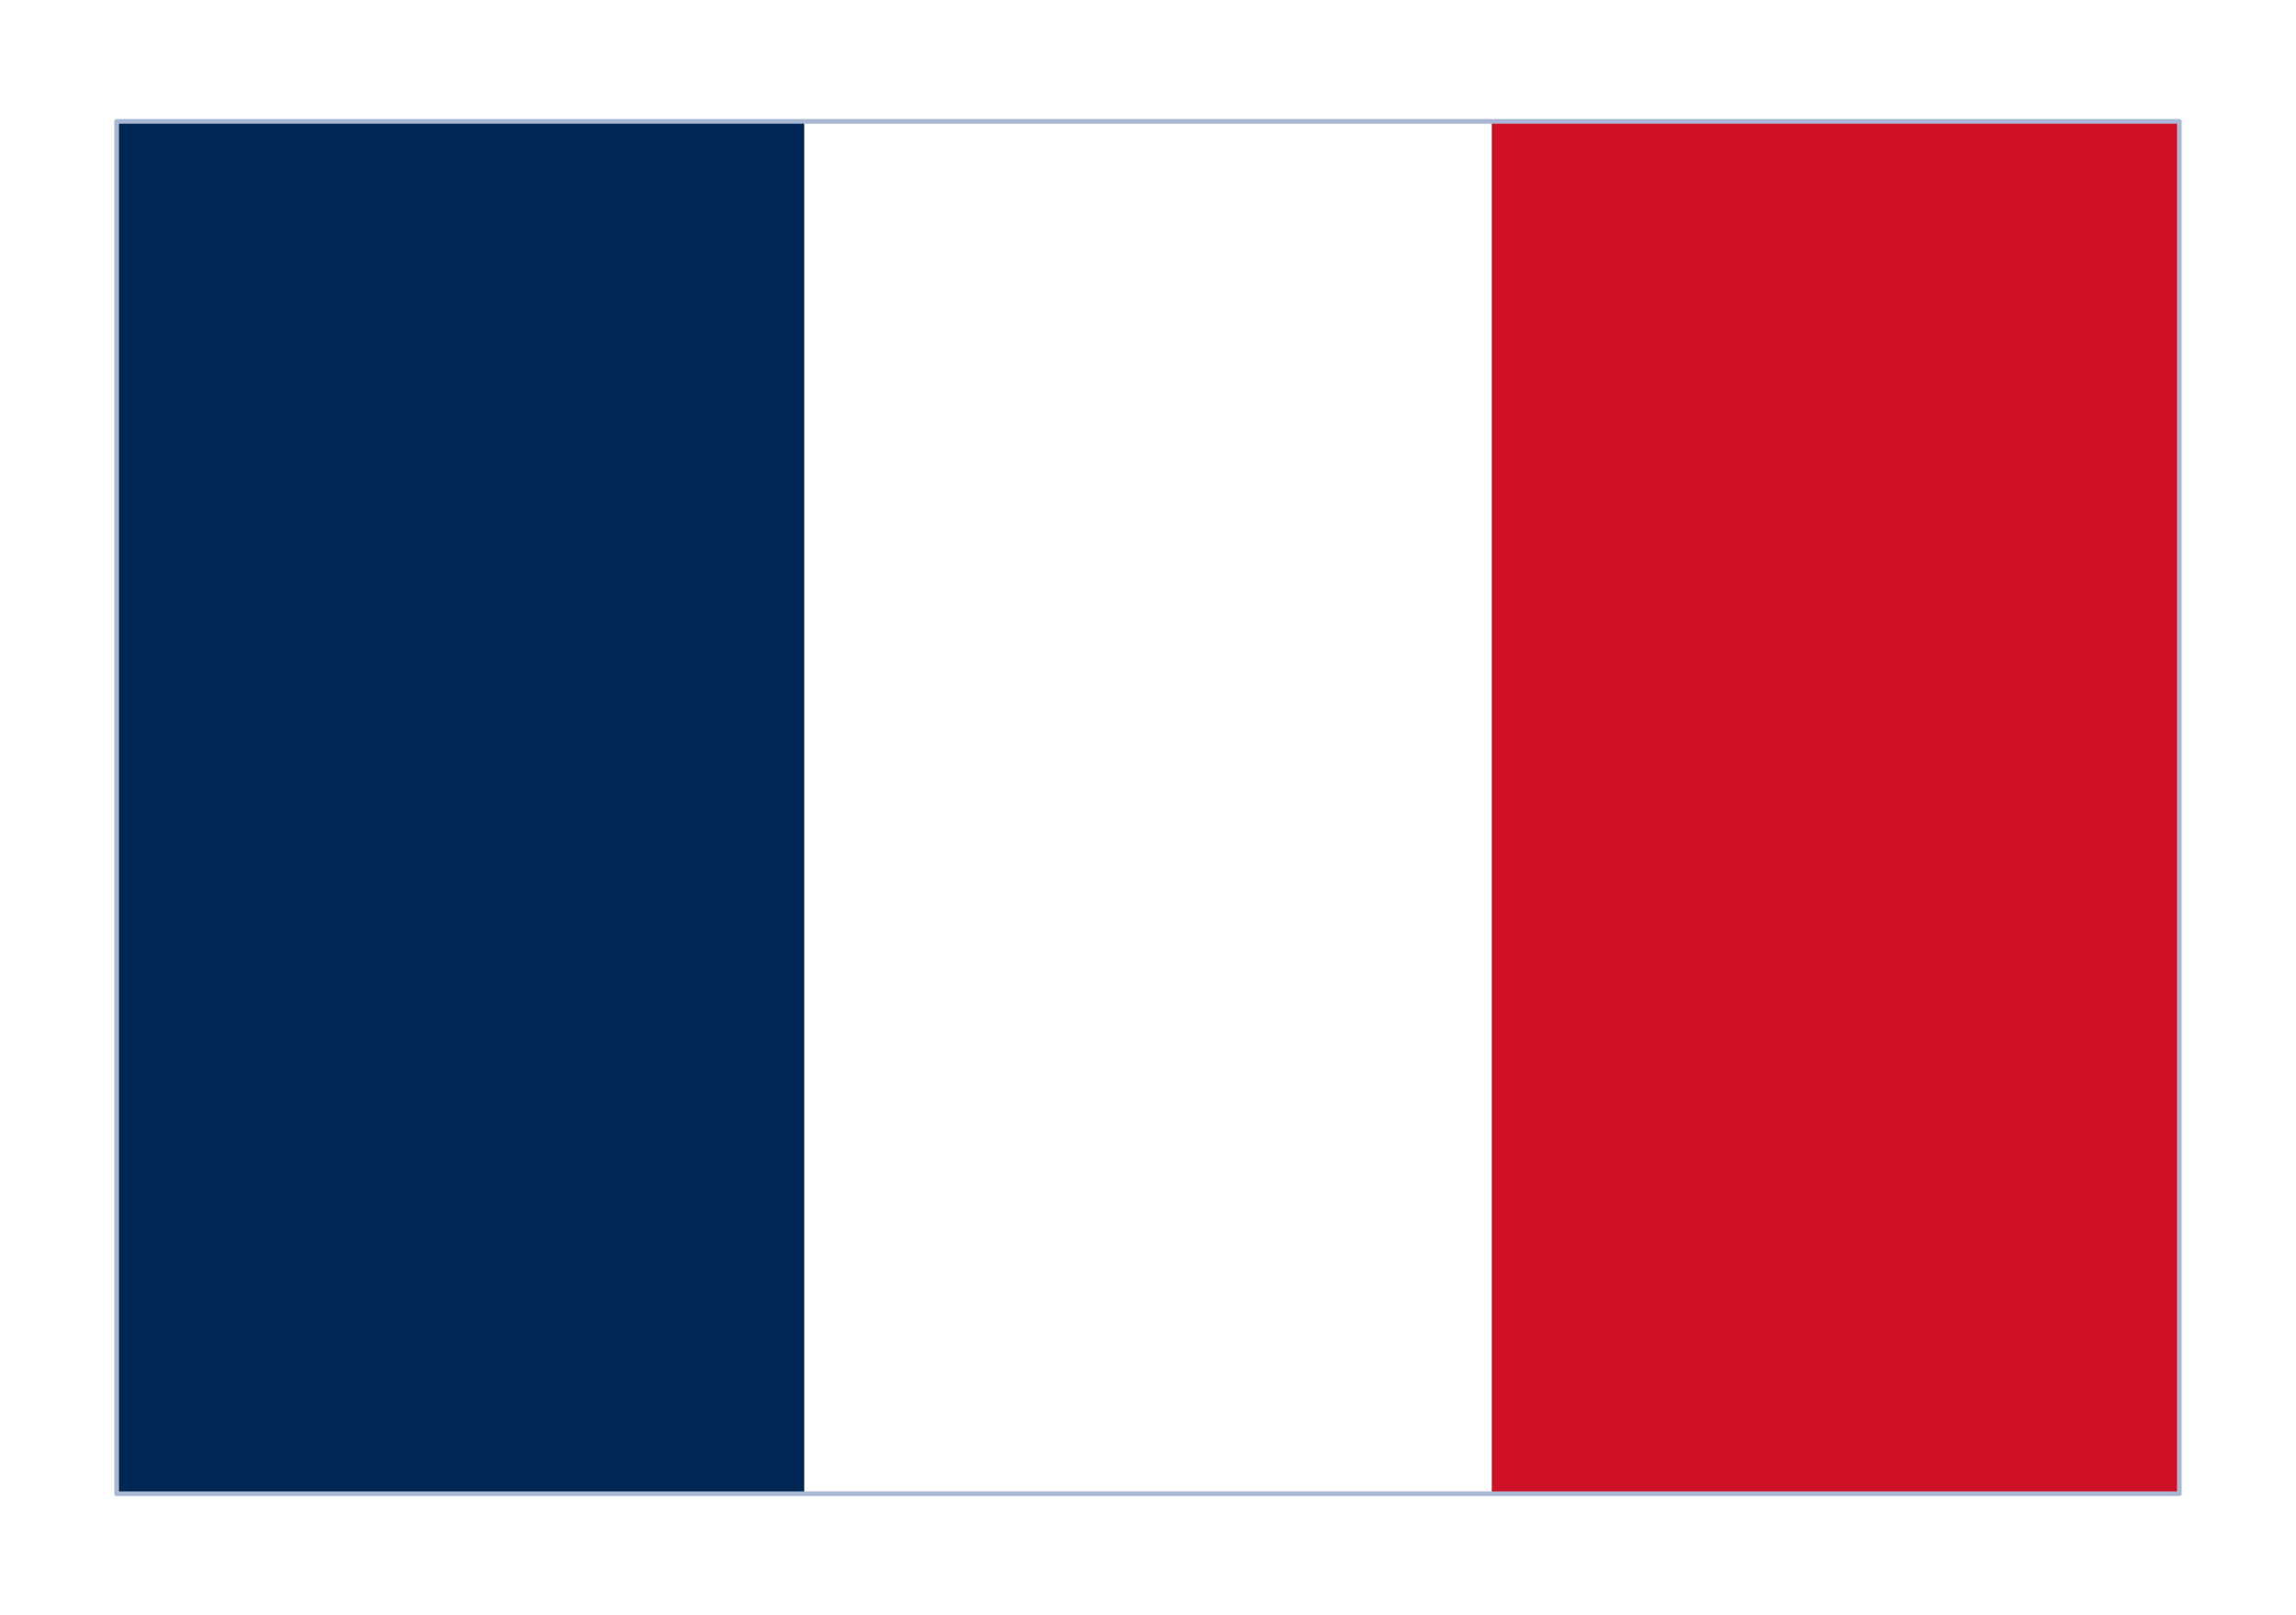 <svg width="246" height="173" viewBox="0 0 246 173" fill="none" xmlns="http://www.w3.org/2000/svg">
<g filter="url(#filter0_dd_1105_11320)">
<g clip-path="url(#clip0_1105_11320)">
<rect x="12.5" y="5" width="221" height="147" fill="white"/>
<path d="M233.5 5H12.5V152H233.5V5Z" fill="#CE1126"/>
<path d="M159.833 5H12.5V152H159.833V5Z" fill="white"/>
<path d="M86.167 5H12.5V152H86.167V5Z" fill="#002654"/>
</g>
<rect x="12.5" y="5" width="221" height="147" stroke="#A8B7D4" stroke-width="0.498" stroke-linejoin="round"/>
</g>
<defs>
<filter id="filter0_dd_1105_11320" x="0.25" y="0.75" width="245.5" height="171.5" filterUnits="userSpaceOnUse" color-interpolation-filters="sRGB">
<feFlood flood-opacity="0" result="BackgroundImageFix"/>
<feColorMatrix in="SourceAlpha" type="matrix" values="0 0 0 0 0 0 0 0 0 0 0 0 0 0 0 0 0 0 127 0" result="hardAlpha"/>
<feOffset dy="8"/>
<feGaussianBlur stdDeviation="6"/>
<feComposite in2="hardAlpha" operator="out"/>
<feColorMatrix type="matrix" values="0 0 0 0 0.259 0 0 0 0 0.278 0 0 0 0 0.298 0 0 0 0.08 0"/>
<feBlend mode="normal" in2="BackgroundImageFix" result="effect1_dropShadow_1105_11320"/>
<feColorMatrix in="SourceAlpha" type="matrix" values="0 0 0 0 0 0 0 0 0 0 0 0 0 0 0 0 0 0 127 0" result="hardAlpha"/>
<feOffset/>
<feGaussianBlur stdDeviation="0.5"/>
<feComposite in2="hardAlpha" operator="out"/>
<feColorMatrix type="matrix" values="0 0 0 0 0.259 0 0 0 0 0.278 0 0 0 0 0.298 0 0 0 0.32 0"/>
<feBlend mode="normal" in2="effect1_dropShadow_1105_11320" result="effect2_dropShadow_1105_11320"/>
<feBlend mode="normal" in="SourceGraphic" in2="effect2_dropShadow_1105_11320" result="shape"/>
</filter>
<clipPath id="clip0_1105_11320">
<rect x="12.5" y="5" width="221" height="147" fill="white"/>
</clipPath>
</defs>
</svg>
